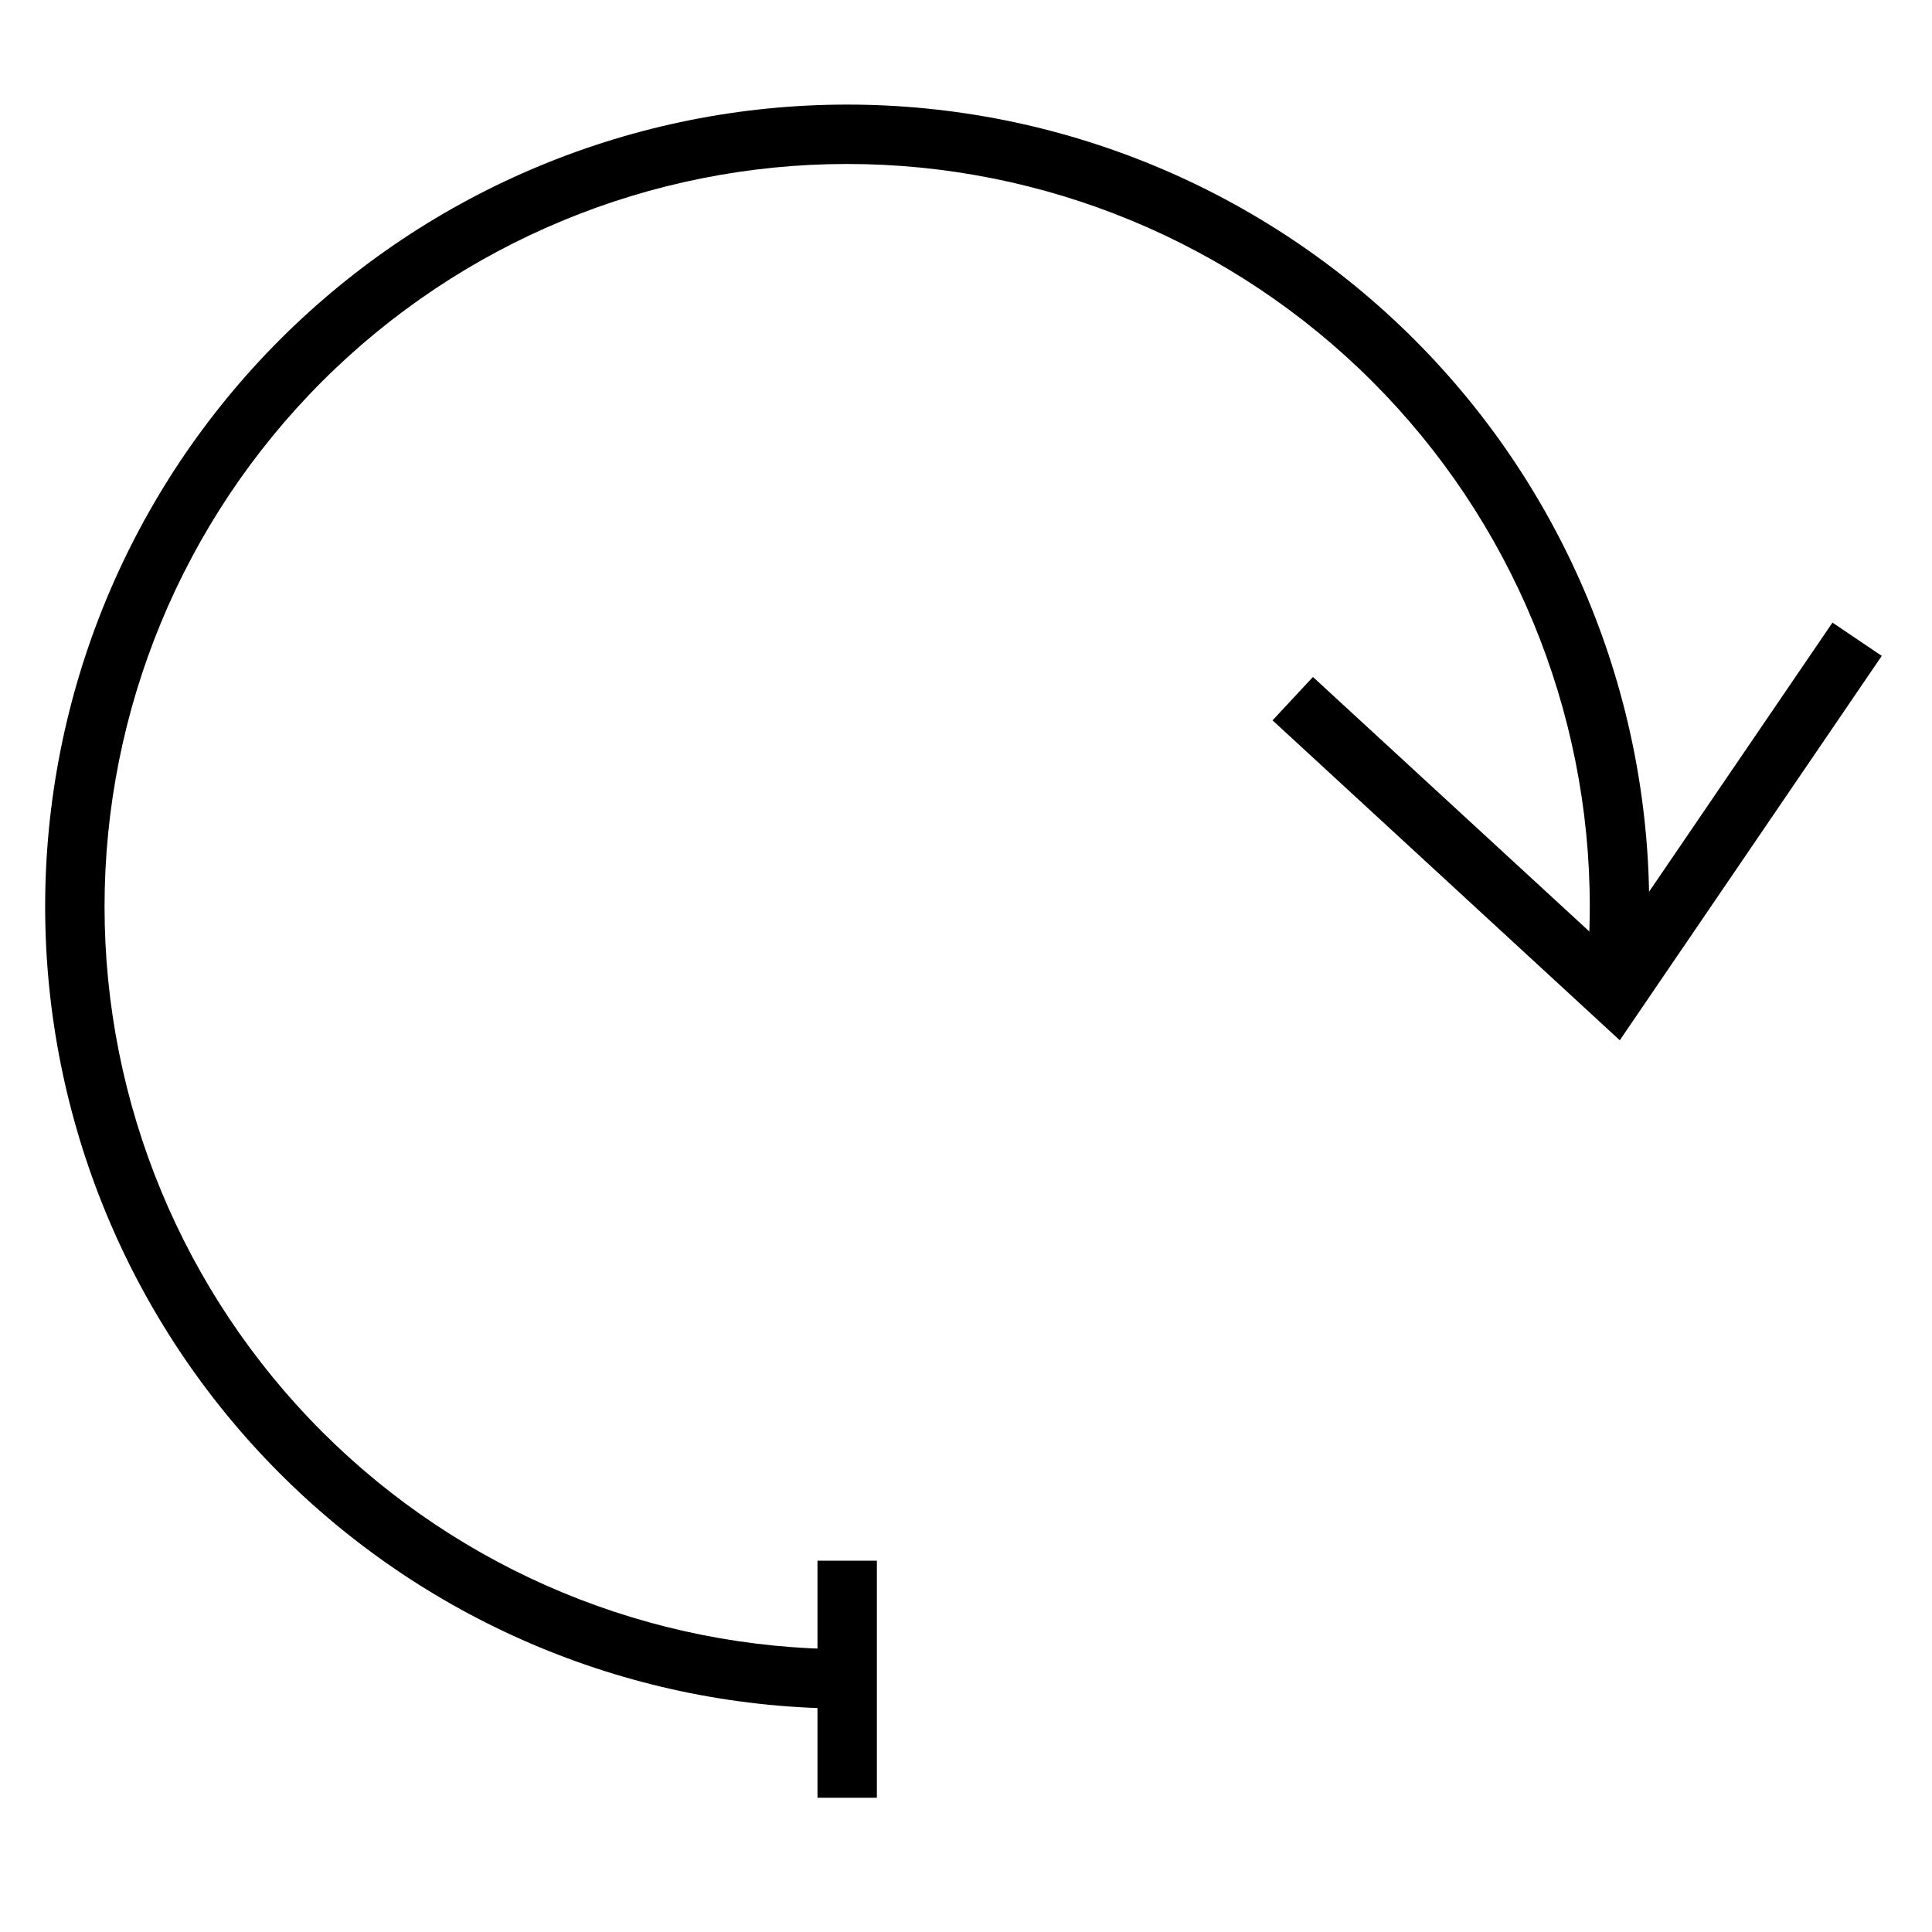 <?xml version="1.0" encoding="UTF-8"?>
<!-- The Best Svg Icon site in the world: iconSvg.co, Visit us! https://iconsvg.co -->
<svg fill="#000000" width="800px" height="800px" version="1.1" viewBox="144 144 512 512" xmlns="http://www.w3.org/2000/svg">
 <g>
  <path d="m368.51 596.8c-56.371 0-110.43-22.395-150.29-62.254s-62.254-93.922-62.254-150.29 22.395-110.43 62.254-150.29c39.859-39.859 93.922-62.25 150.29-62.25 56.367 0 110.43 22.391 150.29 62.25 39.859 39.863 62.254 93.922 62.254 150.29-0.008 8.074-0.457 16.141-1.336 24.168l-15.742-1.73h-0.004c0.879-7.449 1.328-14.938 1.34-22.438 0-52.195-20.734-102.25-57.645-139.16-36.906-36.906-86.961-57.641-139.16-57.641-52.195 0-102.25 20.734-139.16 57.641-36.906 36.91-57.641 86.965-57.641 139.16 0 52.195 20.734 102.25 57.641 139.16s86.965 57.641 139.16 57.641z"/>
  <path d="m573.26 419.68-92.023-84.781 10.707-11.496 78.562 72.344 59.117-86.75 13.066 8.82z"/>
  <path d="m360.64 557.6h15.742v62.82h-15.742z"/>
 </g>
</svg>